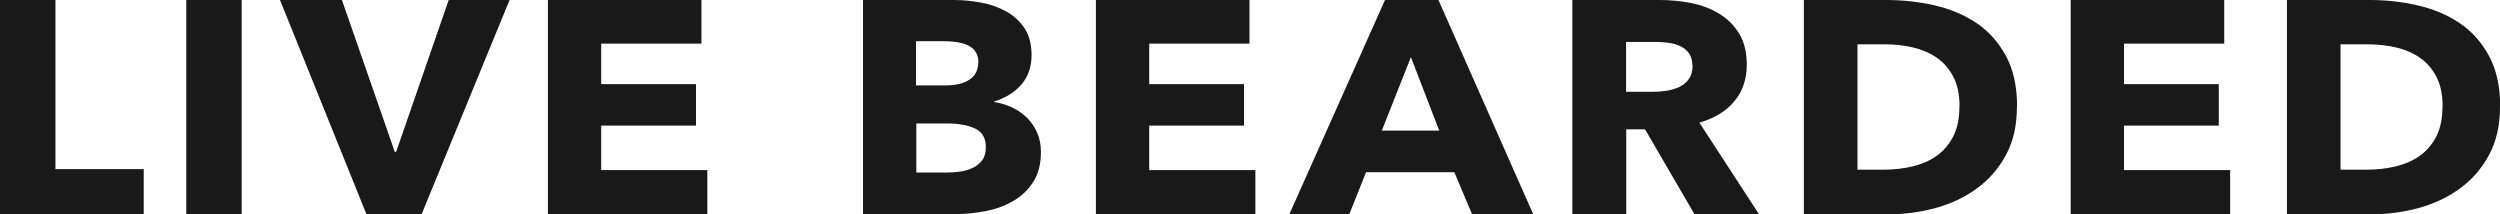 <svg width="175" height="15" viewBox="0 0 175 15" fill="none" xmlns="http://www.w3.org/2000/svg">
<g clip-path="url(#clip0_29_957)">
<path d="M0 15L0 0L3.88 0L3.88 11.837L10.06 11.837V14.99L0 14.99L0 15Z" fill="#191919"/>
<path d="M13.038 15L13.038 0L16.918 0L16.918 15H13.038Z" fill="#191919"/>
<path d="M29.511 15H25.653L19.6 0L23.935 0L27.635 10.633H27.73L31.409 0L35.67 0L29.511 15Z" fill="#191919"/>
<path d="M38.352 15V0L49.1 0V3.054L42.083 3.054V5.889L48.719 5.889V8.793L42.083 8.793V11.906L49.514 11.906V15L38.362 15H38.352Z" fill="#191919"/>
<path d="M72.866 10.633C72.866 11.449 72.697 12.145 72.347 12.702C71.997 13.259 71.541 13.707 70.969 14.045C70.397 14.383 69.75 14.632 69.018 14.771C68.287 14.92 67.545 14.99 66.771 14.99L60.411 14.99V0L66.771 0C67.386 0 68.022 0.06 68.669 0.179C69.315 0.298 69.898 0.507 70.428 0.796C70.958 1.084 71.382 1.482 71.711 1.97C72.04 2.467 72.209 3.094 72.209 3.859C72.209 4.695 71.965 5.381 71.488 5.928C71.011 6.475 70.375 6.863 69.591 7.102V7.142C70.047 7.212 70.471 7.341 70.863 7.53C71.266 7.719 71.605 7.968 71.902 8.256C72.198 8.554 72.432 8.903 72.601 9.29C72.771 9.688 72.866 10.126 72.866 10.623V10.633ZM68.488 4.347C68.488 3.84 68.276 3.471 67.863 3.233C67.45 2.994 66.835 2.885 66.019 2.885L64.121 2.885V5.978H66.199C66.92 5.978 67.481 5.839 67.884 5.56C68.287 5.282 68.478 4.884 68.478 4.347H68.488ZM69.008 10.295C69.008 9.678 68.764 9.241 68.266 9.002C67.768 8.763 67.11 8.644 66.284 8.644L64.142 8.644V12.076L66.305 12.076C66.602 12.076 66.92 12.056 67.238 12.006C67.566 11.956 67.852 11.867 68.117 11.737C68.382 11.608 68.594 11.429 68.764 11.2C68.934 10.972 69.008 10.663 69.008 10.305V10.295Z" fill="#191919"/>
<path d="M76.714 15V0L87.463 0V3.054L80.445 3.054V5.889L87.081 5.889V8.793L80.445 8.793V11.906L87.876 11.906V15L76.725 15H76.714Z" fill="#191919"/>
<path d="M103.045 15L101.805 12.056L95.625 12.056L94.448 15H90.251L96.95 0L100.692 0L107.328 15L103.035 15H103.045ZM98.763 3.999L96.728 9.141H100.745L98.763 3.999Z" fill="#191919"/>
<path d="M118.617 15L115.151 9.052H113.836V15H110.063V0L116.158 0C116.921 0 117.674 0.07 118.405 0.219C119.137 0.368 119.794 0.617 120.366 0.975C120.949 1.333 121.405 1.79 121.755 2.377C122.105 2.954 122.274 3.68 122.274 4.536C122.274 5.55 121.977 6.406 121.394 7.102C120.811 7.798 119.995 8.286 118.956 8.584L123.133 15H118.617ZM118.469 4.595C118.469 4.247 118.384 3.959 118.236 3.74C118.077 3.521 117.875 3.352 117.621 3.233C117.366 3.113 117.091 3.034 116.783 2.994C116.476 2.954 116.179 2.934 115.893 2.934L113.826 2.934V6.426H115.66C115.978 6.426 116.306 6.406 116.635 6.356C116.963 6.306 117.271 6.217 117.546 6.088C117.822 5.958 118.045 5.779 118.214 5.54C118.384 5.302 118.479 4.993 118.479 4.605L118.469 4.595Z" fill="#191919"/>
<path d="M141.185 7.46C141.185 8.773 140.931 9.907 140.411 10.862C139.892 11.817 139.203 12.603 138.355 13.21C137.507 13.826 136.542 14.274 135.482 14.562C134.412 14.851 133.33 15 132.228 15L126.271 15V0L132.048 0C133.171 0 134.295 0.119 135.387 0.368C136.489 0.617 137.464 1.025 138.323 1.592C139.182 2.158 139.871 2.924 140.401 3.889C140.931 4.854 141.196 6.038 141.196 7.45L141.185 7.46ZM137.168 7.46C137.168 6.615 137.019 5.908 136.722 5.351C136.426 4.794 136.033 4.347 135.546 4.019C135.058 3.69 134.496 3.452 133.871 3.312C133.246 3.173 132.599 3.103 131.942 3.103L130.023 3.103V11.877L131.846 11.877C132.535 11.877 133.203 11.807 133.839 11.658C134.475 11.509 135.048 11.27 135.535 10.932C136.023 10.594 136.415 10.136 136.712 9.579C137.009 9.012 137.157 8.316 137.157 7.48L137.168 7.46Z" fill="#191919"/>
<path d="M144.948 15V0L155.697 0V3.054L148.679 3.054V5.889L155.315 5.889V8.793L148.679 8.793V11.906L156.11 11.906V15L144.959 15H144.948Z" fill="#191919"/>
<path d="M175 7.46C175 8.773 174.746 9.907 174.226 10.862C173.707 11.817 173.018 12.603 172.17 13.21C171.322 13.826 170.357 14.274 169.297 14.562C168.226 14.851 167.145 15 166.043 15L160.085 15V0L165.863 0C166.986 0 168.11 0.119 169.202 0.368C170.304 0.617 171.279 1.025 172.138 1.592C172.997 2.158 173.686 2.924 174.216 3.889C174.746 4.854 175.011 6.038 175.011 7.45L175 7.46ZM170.983 7.46C170.983 6.615 170.834 5.908 170.537 5.351C170.24 4.794 169.848 4.347 169.361 4.019C168.873 3.69 168.311 3.452 167.686 3.312C167.06 3.173 166.414 3.103 165.757 3.103L163.838 3.103V11.877L165.661 11.877C166.35 11.877 167.018 11.807 167.654 11.658C168.29 11.509 168.862 11.27 169.35 10.932C169.838 10.594 170.23 10.136 170.527 9.579C170.823 9.012 170.972 8.316 170.972 7.48L170.983 7.46Z" fill="#191919"/>
</g>
<defs>
<clipPath id="clip0_29_957">
<rect width="175" height="15" fill="white"/>
</clipPath>
</defs>
</svg>
